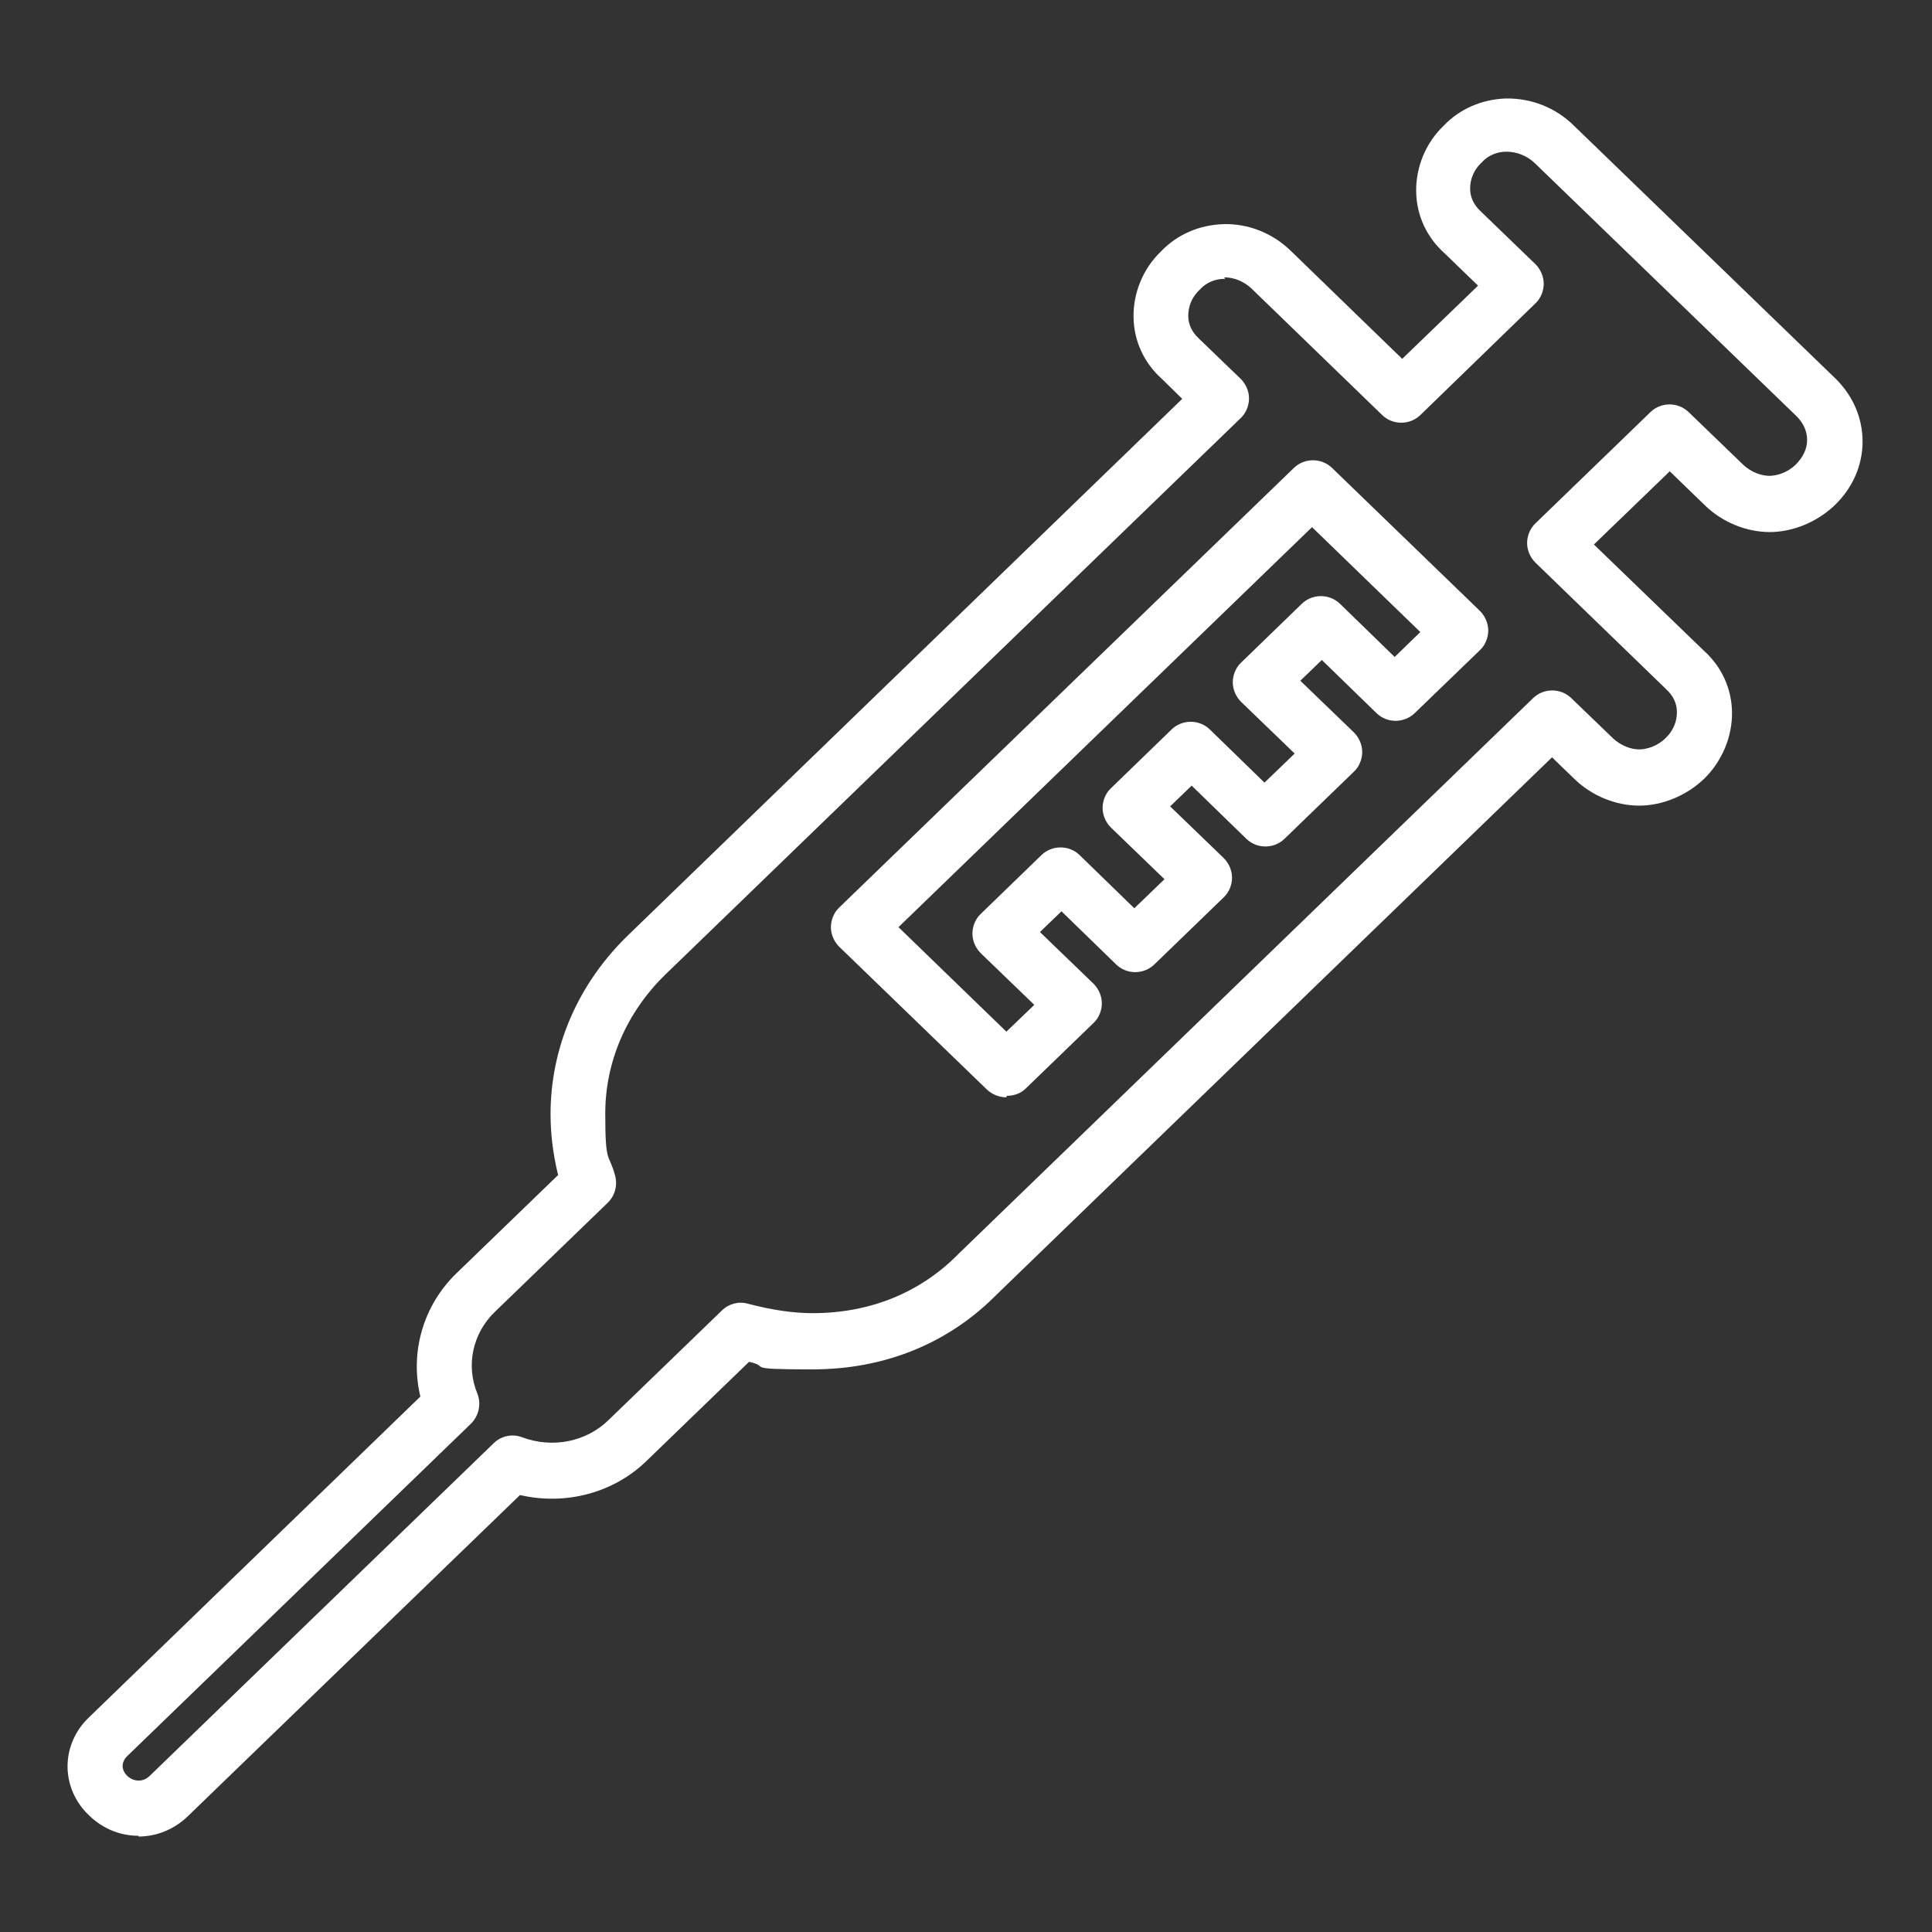<svg xmlns="http://www.w3.org/2000/svg" id="Calque_1" data-name="Calque 1" viewBox="0 0 512 512"><rect x="0" y="0" width="512" height="512" fill="#333333" stroke="none"/><defs><style>      .cls-1 {        fill: #fff;        stroke-width: 0px;      }    </style></defs><path class="cls-1" d="m36.7,486.5c-4.9,0-9.5-1.9-13.1-5.4-3.7-3.5-5.7-8.2-5.7-13s2-9.5,5.7-13l87.8-85c-2.8-11.7.7-24.1,9.6-32.7l26.9-26c-1.4-5.8-2-11.1-2-16.1,0-17.8,7.3-34.7,20.7-47.6l146.7-142-5.4-5.3c-4.7-4.2-7.4-10-7.5-16.3-.1-6.5,2.5-12.9,7.3-17.5,4.3-4.5,10.2-7,16.5-7.2,6.6-.2,13.1,2.4,17.9,7.1l29.5,28.6,20.1-19.4-8.9-8.6c-4.7-4.2-7.4-10-7.5-16.3-.1-6.5,2.5-12.9,7.3-17.5,4.3-4.5,10.2-7,16.5-7.2,6.7-.1,13.1,2.4,17.9,7.1l69.2,66.9h0c4.8,4.6,7.4,10.6,7.4,16.9s-2.6,12.3-7.4,16.9c-4.6,4.4-11,7.1-17.2,7.1s-12.6-2.6-17.2-7.1l-9.3-9-20.1,19.4,29.1,28.1c4.7,4.2,7.4,10,7.5,16.3.1,6.5-2.6,13-7.4,17.7-4.6,4.4-11,7.1-17.2,7.1s-12.6-2.6-17.2-7.1l-5.9-5.7-147.1,142.3c-12.8,13-29.7,19.9-48.9,19.9s-10.7-.7-16.8-2l-27.1,26.2c-8.8,8.6-21.6,11.9-33.6,9.1l-88,85.1c-3.6,3.5-8.3,5.4-13.1,5.4ZM324.7,73.9c0,0-.1,0-.2,0-2.5,0-4.8,1-6.4,2.7,0,0-.1.2-.2.2-2,1.9-3,4.3-3,6.9,0,2.3,1,4.3,2.7,5.9,0,0,.2.1.2.2l11,10.6c1.4,1.4,2.2,3.3,2.2,5.2s-.8,3.9-2.2,5.2l-152.2,147.2c-10.5,10.1-16.2,23.3-16.2,37.1s.9,10.2,2.6,16.4c.7,2.6,0,5.3-1.9,7.2l-30,29c-5.8,5.6-7.7,14.1-4.6,21.6,1.1,2.8.4,5.9-1.7,8l-91.1,88.1c-.8.8-1.2,1.7-1.2,2.6s.4,1.8,1.2,2.6c1.8,1.7,4.3,1.7,6,0l91.1-88.1c2-2,5-2.6,7.6-1.6,8,3,17,1.2,22.9-4.6l30-29c1.8-1.8,4.5-2.5,6.9-1.8,6.5,1.7,12.1,2.5,17.2,2.5,15.1,0,28.5-5.4,38.6-15.7l152.3-147.3c2.8-2.7,7.3-2.7,10.1,0l11,10.6c2.3,2.2,5.1,3,7,3s4.8-.8,7-3c2-1.9,3-4.3,3-6.9,0-2.3-1-4.3-2.7-5.9,0,0-.2-.1-.2-.2l-34.6-33.5c-1.4-1.4-2.2-3.3-2.2-5.2s.8-3.9,2.2-5.2l30.5-29.5c2.8-2.7,7.3-2.7,10.1,0l14.4,13.9c2.3,2.2,5.1,3,7,3s4.8-.8,7-3c1.9-1.9,3-4.1,3-6.5s-1-4.6-3-6.5l-69.2-66.9c-2-1.9-4.7-3-7.5-3-2.5,0-4.8,1-6.4,2.7,0,0-.1.2-.2.2-2,1.9-3,4.3-3,6.9,0,2.3,1,4.3,2.7,5.9,0,0,.2.1.2.2l14.4,13.9c1.4,1.4,2.2,3.3,2.2,5.2s-.8,3.9-2.2,5.2l-30.5,29.6c-2.8,2.7-7.3,2.7-10.1,0l-34.6-33.5c-2-1.9-4.6-3-7.3-3Zm-58,216.9c-1.8,0-3.7-.7-5.1-2l-39.2-37.9c-1.4-1.4-2.2-3.3-2.2-5.2s.8-3.9,2.2-5.2l120.5-116.5c2.8-2.7,7.3-2.7,10.1,0l39.2,37.9c1.4,1.4,2.2,3.3,2.2,5.2s-.8,3.9-2.2,5.2l-17.3,16.7c-2.8,2.7-7.3,2.7-10.1,0l-14.5-14.1-5.7,5.5,14.2,13.7c1.4,1.4,2.2,3.3,2.2,5.2s-.8,3.9-2.2,5.2l-18.4,17.8c-2.8,2.7-7.3,2.7-10.1,0l-14.5-14.1-5.7,5.5,14.2,13.7c1.4,1.4,2.2,3.3,2.2,5.2s-.8,3.9-2.2,5.2l-18.4,17.8c-2.8,2.7-7.3,2.7-10.1,0l-14.5-14.1-5.7,5.5,14.2,13.7c1.4,1.4,2.2,3.3,2.2,5.2s-.8,3.9-2.2,5.2l-17.9,17.3c-1.4,1.4-3.2,2-5.1,2Zm-28.7-45.2l28.7,27.8,7.4-7.1-14.2-13.7c-1.4-1.4-2.2-3.3-2.2-5.2s.8-3.9,2.2-5.2l16.1-15.6c2.8-2.7,7.3-2.7,10.1,0l14.5,14.1,8-7.7-14.2-13.7c-1.4-1.4-2.2-3.3-2.2-5.2s.8-3.9,2.2-5.2l16.1-15.6c2.8-2.7,7.3-2.7,10.1,0l14.5,14.1,8-7.7-14.2-13.7c-1.4-1.4-2.2-3.3-2.2-5.2s.8-3.9,2.2-5.2l16.1-15.6c2.8-2.7,7.3-2.7,10.1,0l14.5,14.1,6.8-6.6-28.7-27.8-110,106.4Z"></path></svg>